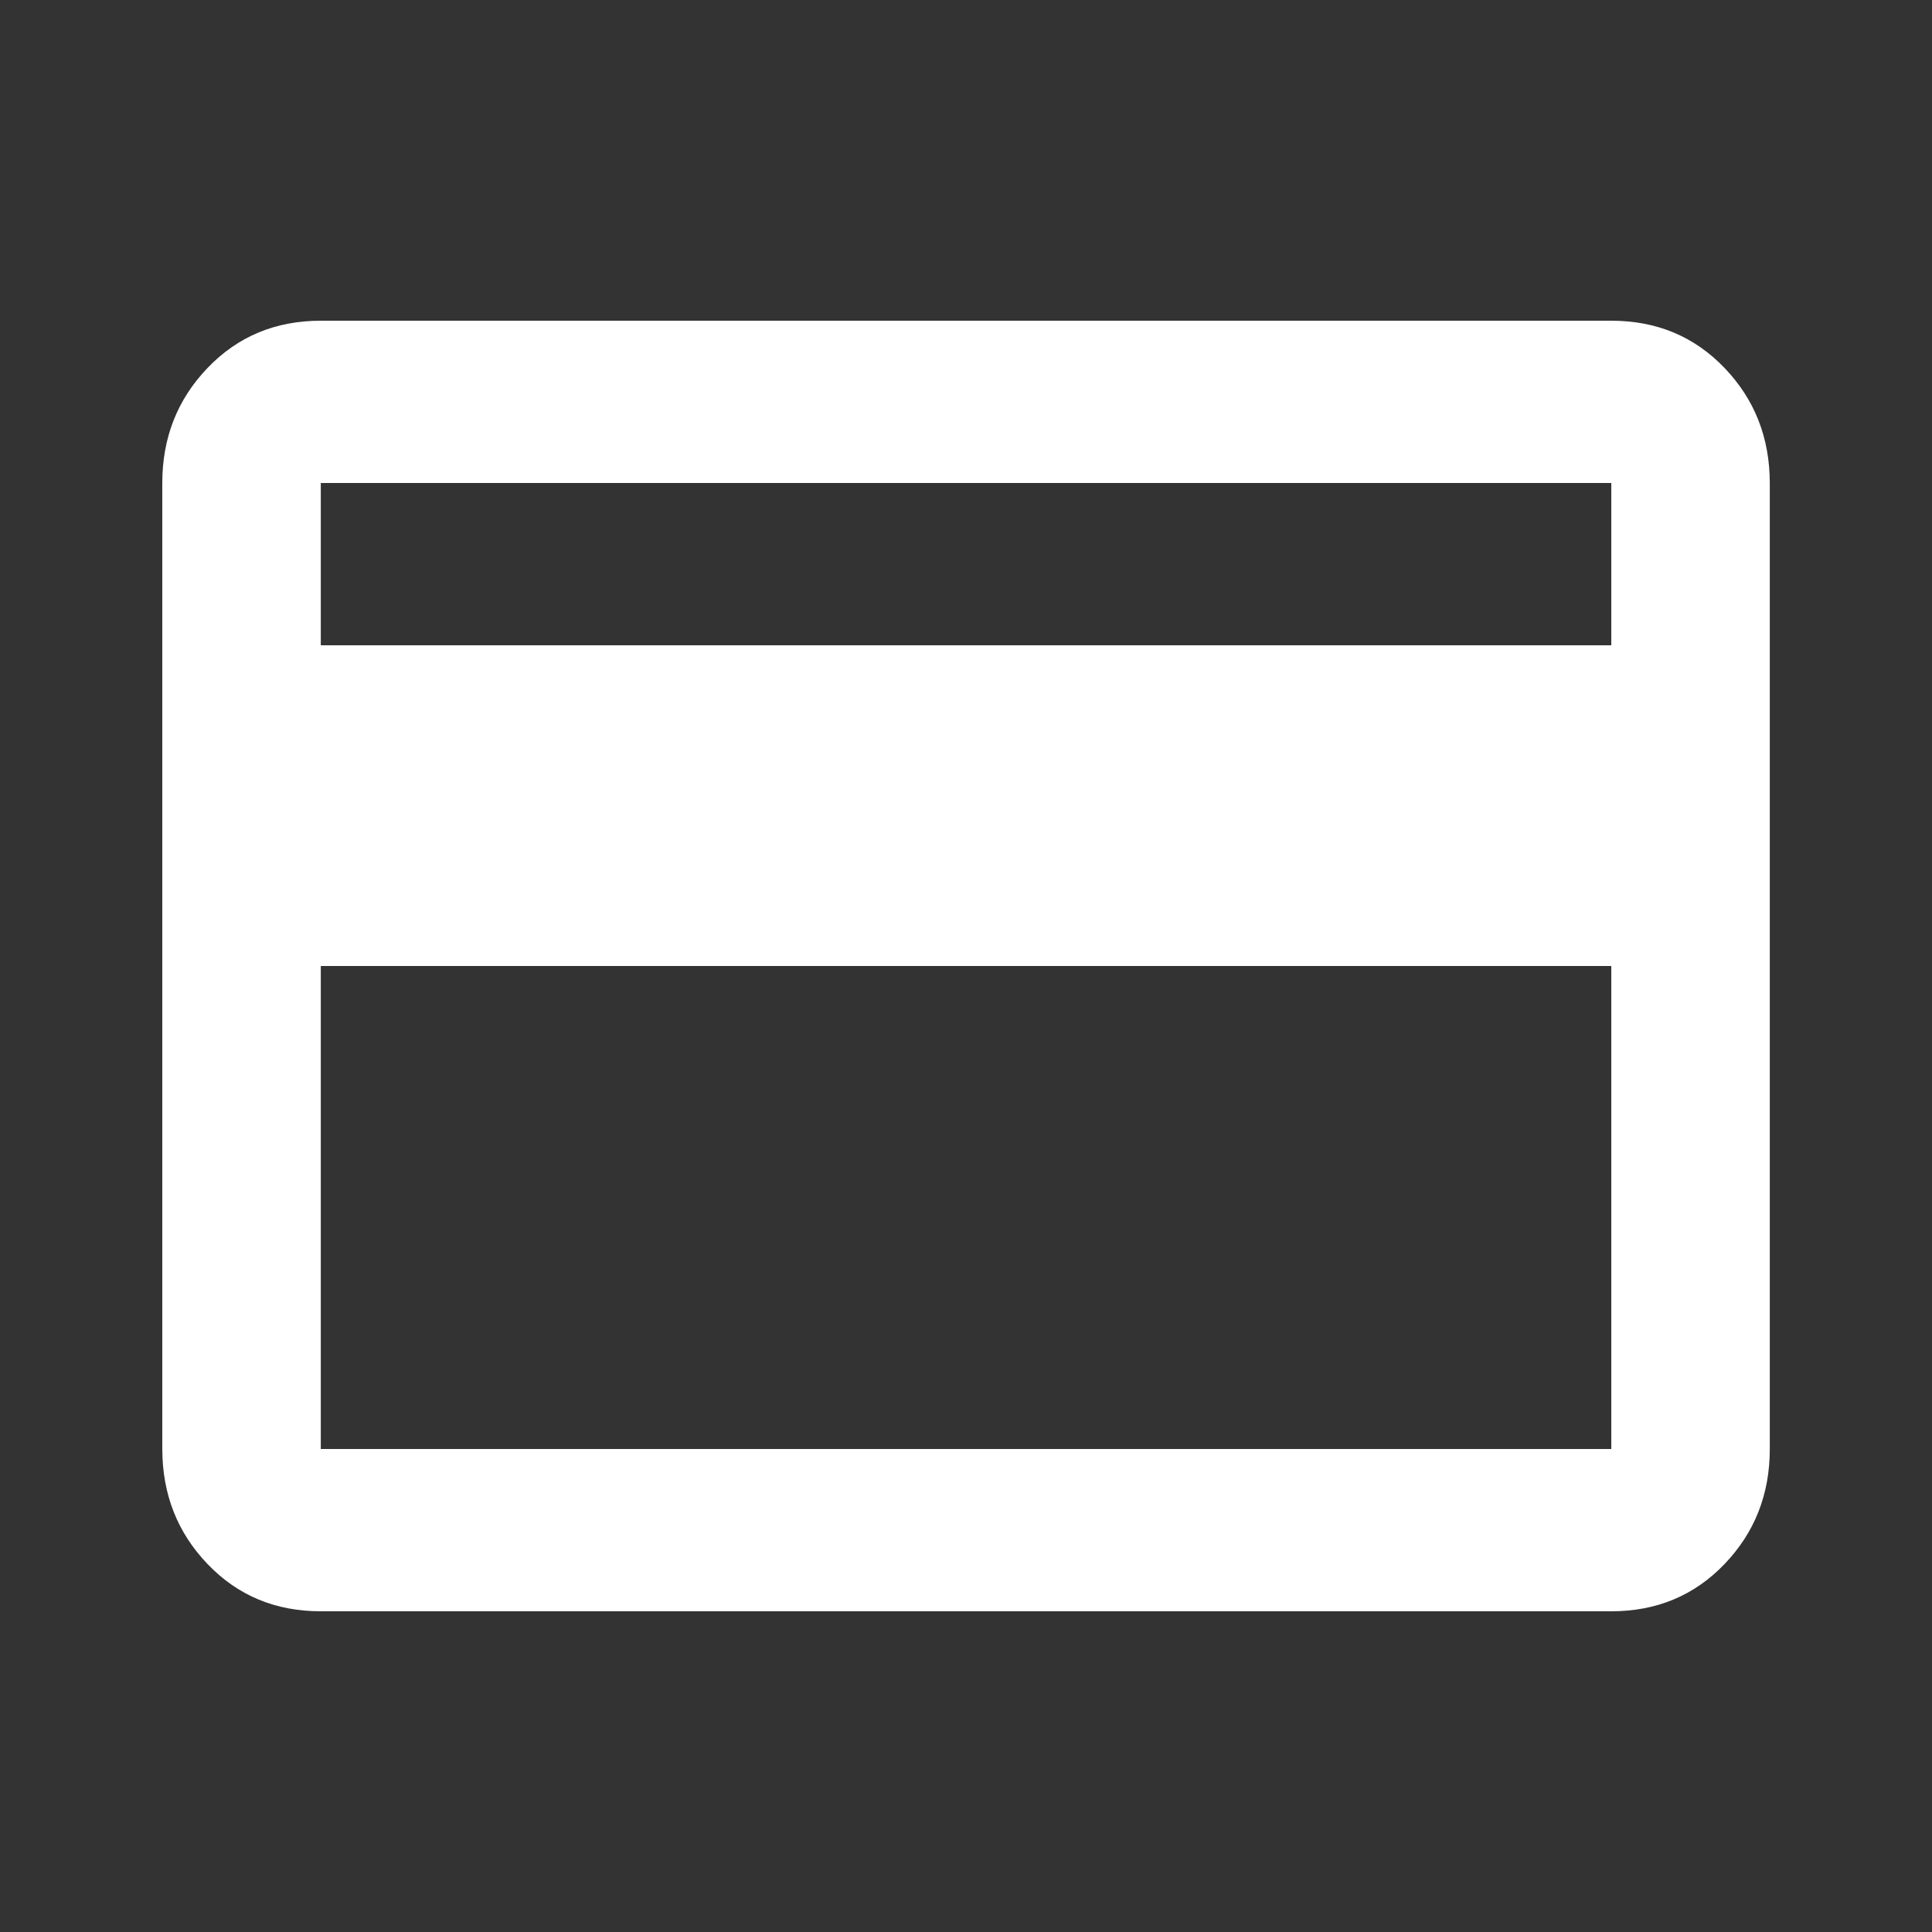 <svg width="24" height="24" viewBox="0 0 24 24" fill="none" xmlns="http://www.w3.org/2000/svg">
<rect x="0" y="0" width="24" height="24" fill="#333333" stroke="none"/>
<path d="M20.016 8.016V6H3.985V8.016H20.016ZM20.016 18V12H3.985V18H20.016ZM20.016 3.984C20.579 3.984 21.047 4.179 21.422 4.57C21.797 4.961 21.984 5.437 21.985 6V18C21.985 18.563 21.797 19.039 21.422 19.43C21.047 19.821 20.578 20.016 20.016 20.016H3.985C3.422 20.016 2.954 19.821 2.579 19.43C2.204 19.039 2.017 18.563 2.016 18V6C2.016 5.437 2.204 4.961 2.579 4.57C2.954 4.179 3.423 3.984 3.985 3.984H20.016Z" fill="white"/>
</svg>
